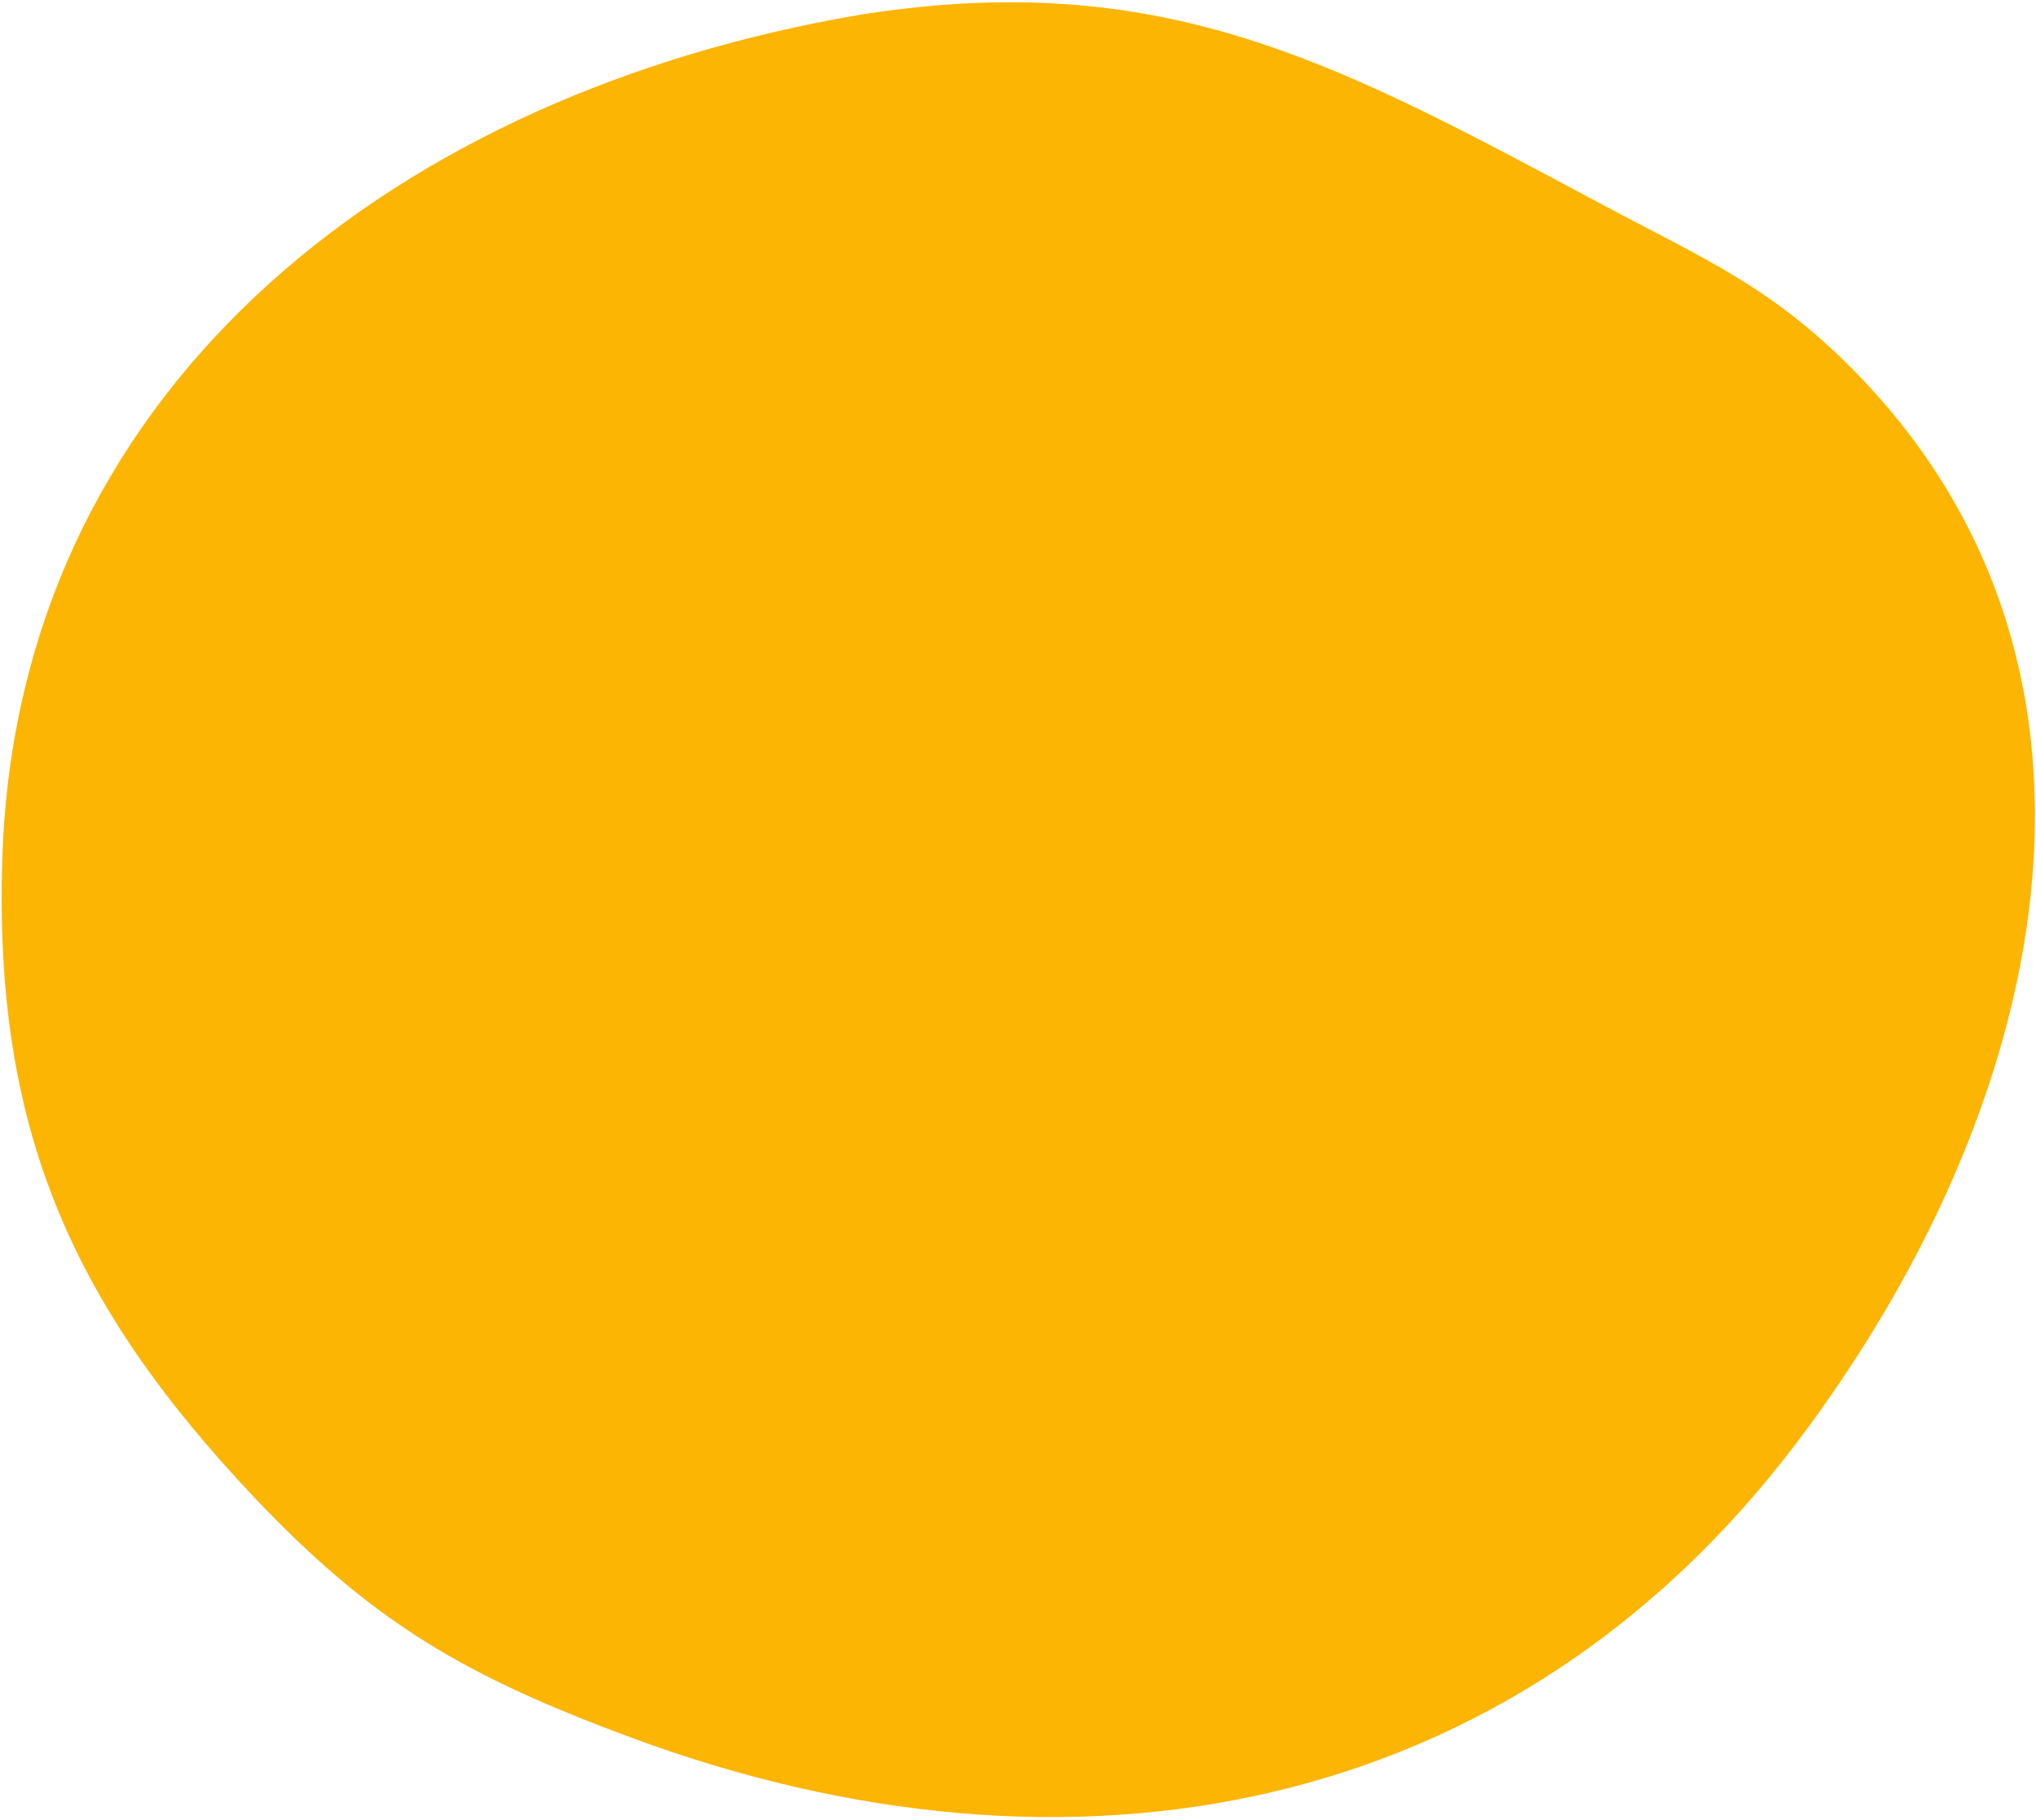<?xml version="1.0" encoding="UTF-8"?> <svg xmlns="http://www.w3.org/2000/svg" width="528" height="472" viewBox="0 0 528 472" fill="none"><path d="M0.614 222.39C4.52 102.711 99.086 26.929 216.794 4.942C222.552 3.867 225.798 3.338 231.609 2.599C305.127 -6.758 349.302 17.694 414.672 52.61C442.223 67.326 459.576 74.368 481.385 96.728C557.276 174.54 531.323 288.029 465.608 374.606C392.116 471.429 277.778 492.919 163.79 450.699C121.244 434.94 96.996 421.209 65.828 388.238C18.019 337.664 -1.656 291.948 0.614 222.39Z" fill="#FCB503"></path></svg> 